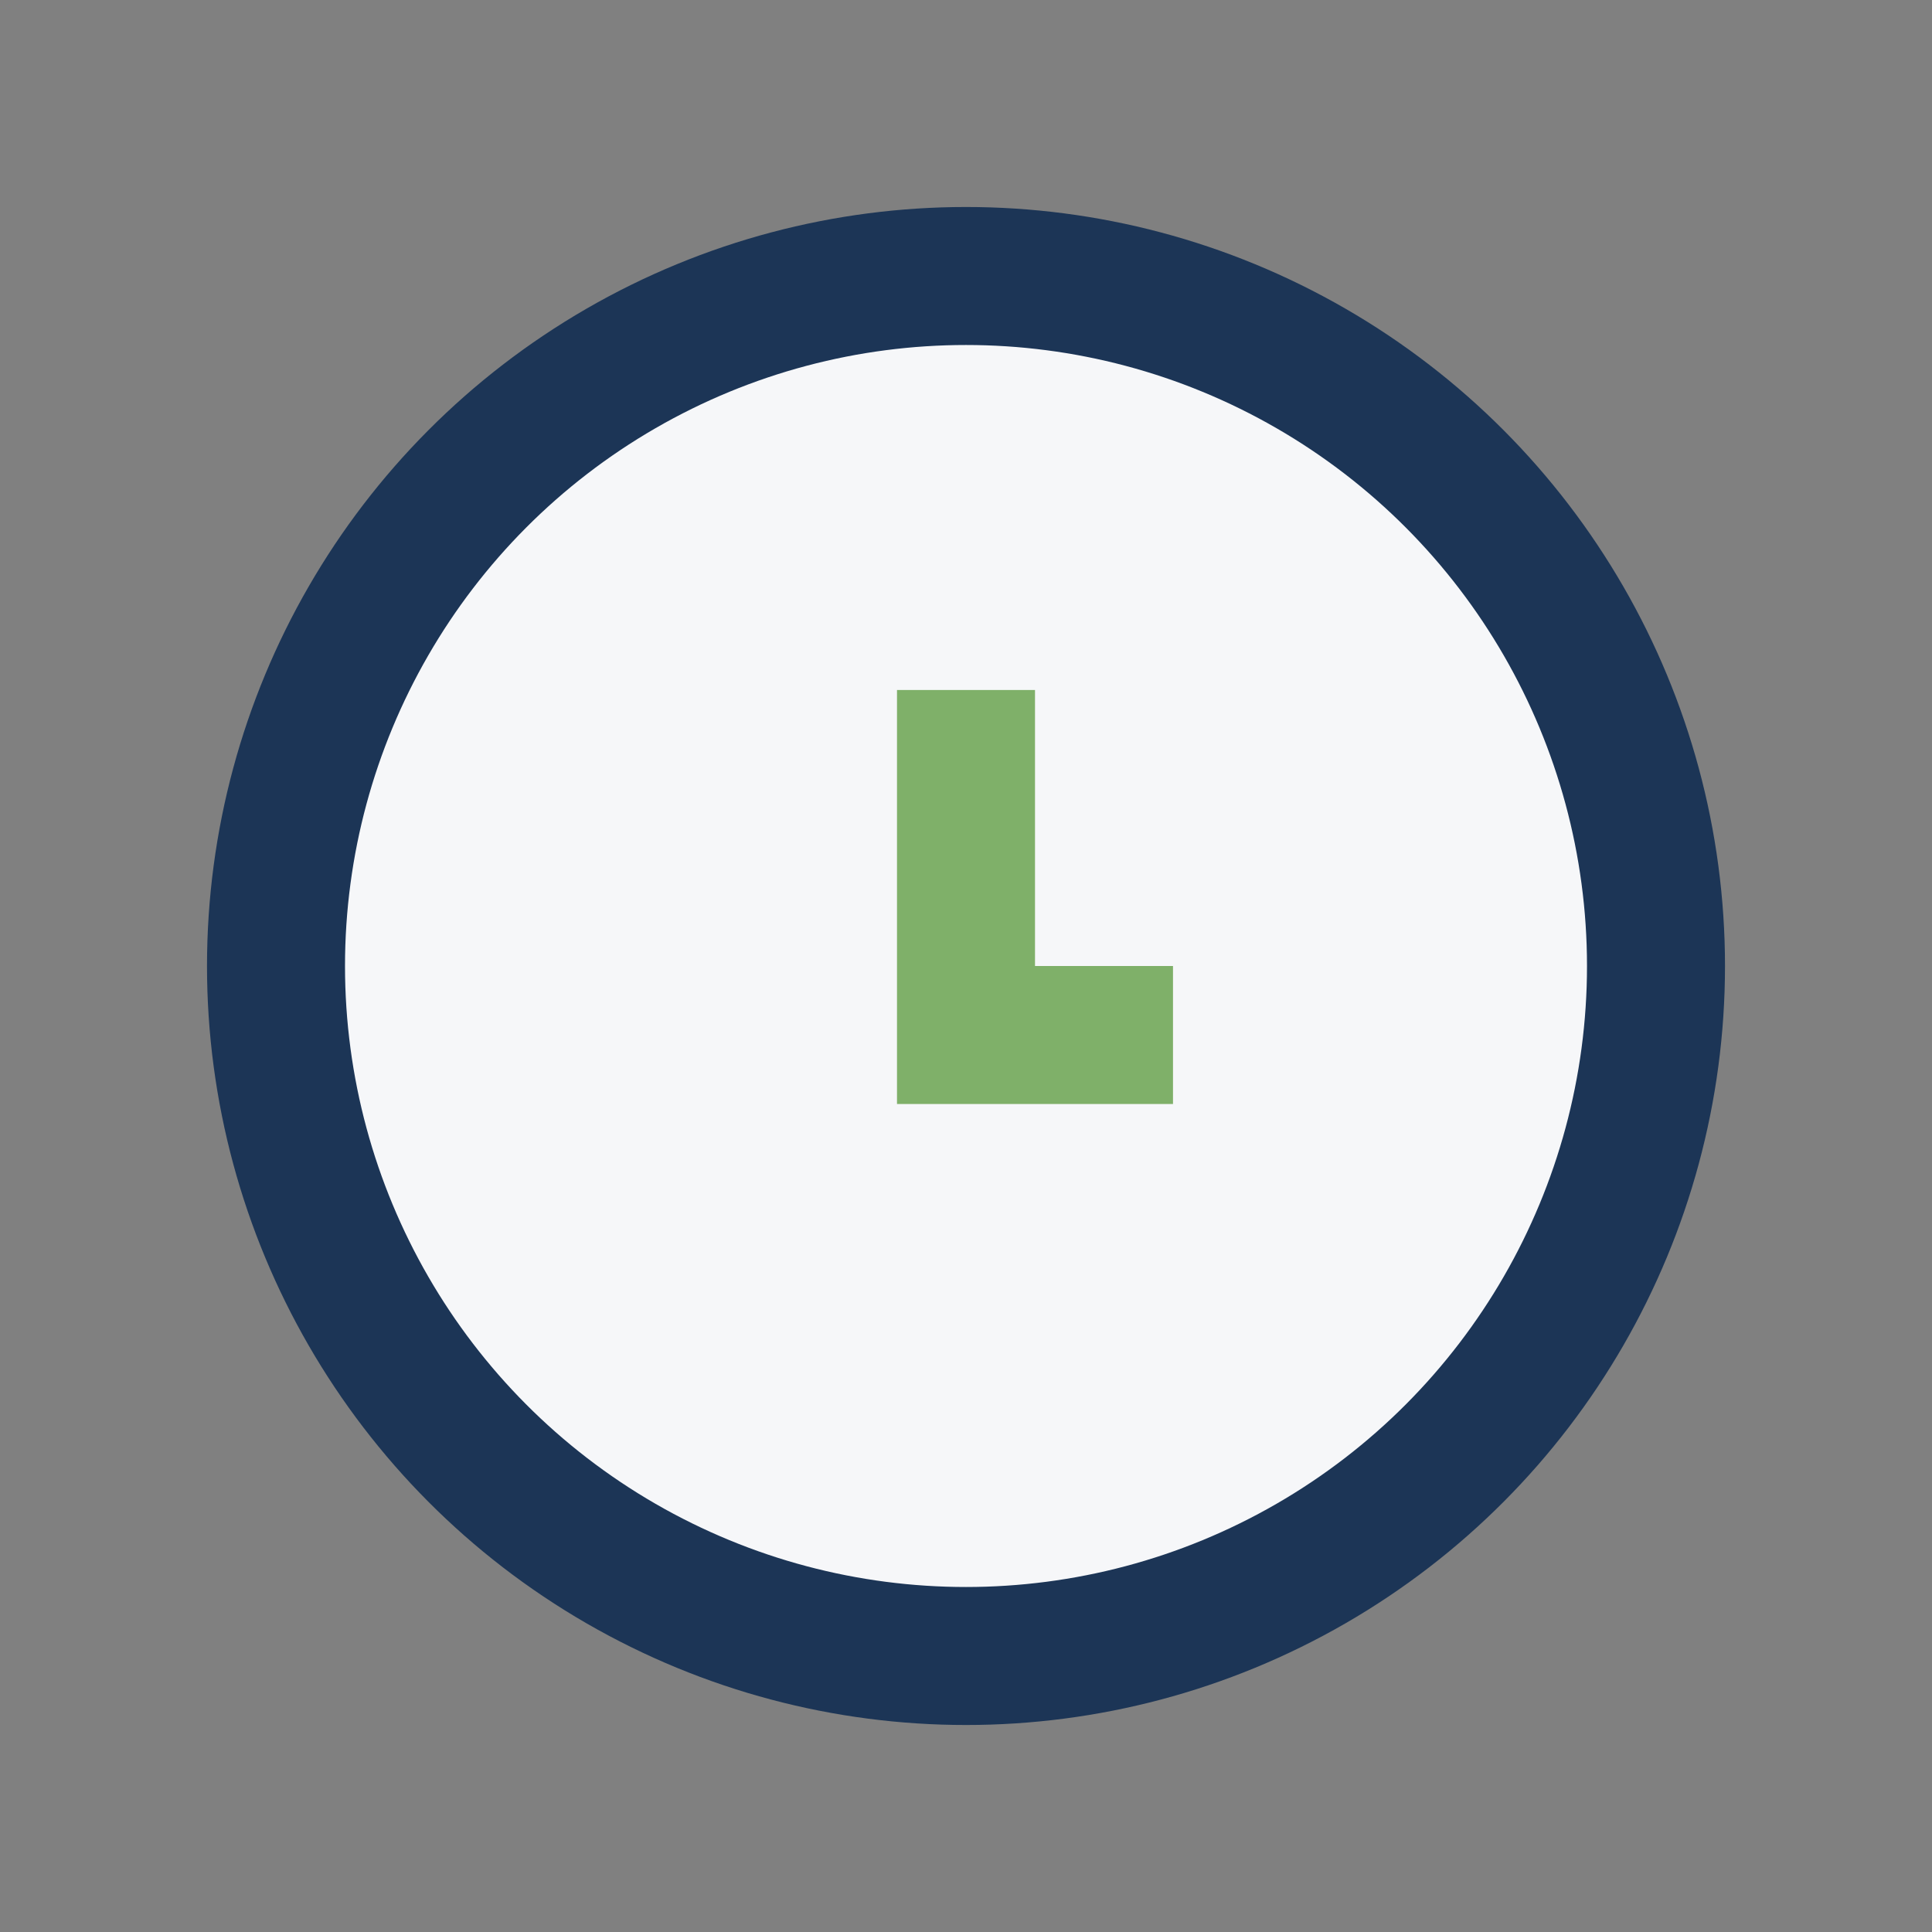 <?xml version="1.0" encoding="UTF-8"?>
<svg xmlns="http://www.w3.org/2000/svg" width="28" height="28" viewBox="0 0 28 28"><rect x="0" y="0" width="28" height="28" fill="#808080" stroke="none"/><circle cx="14" cy="14" r="10" fill="#F6F7F9" stroke="#1C3556" stroke-width="2"/><path d="M14 10v5h3" stroke="#7FB069" stroke-width="2" fill="none"/></svg>